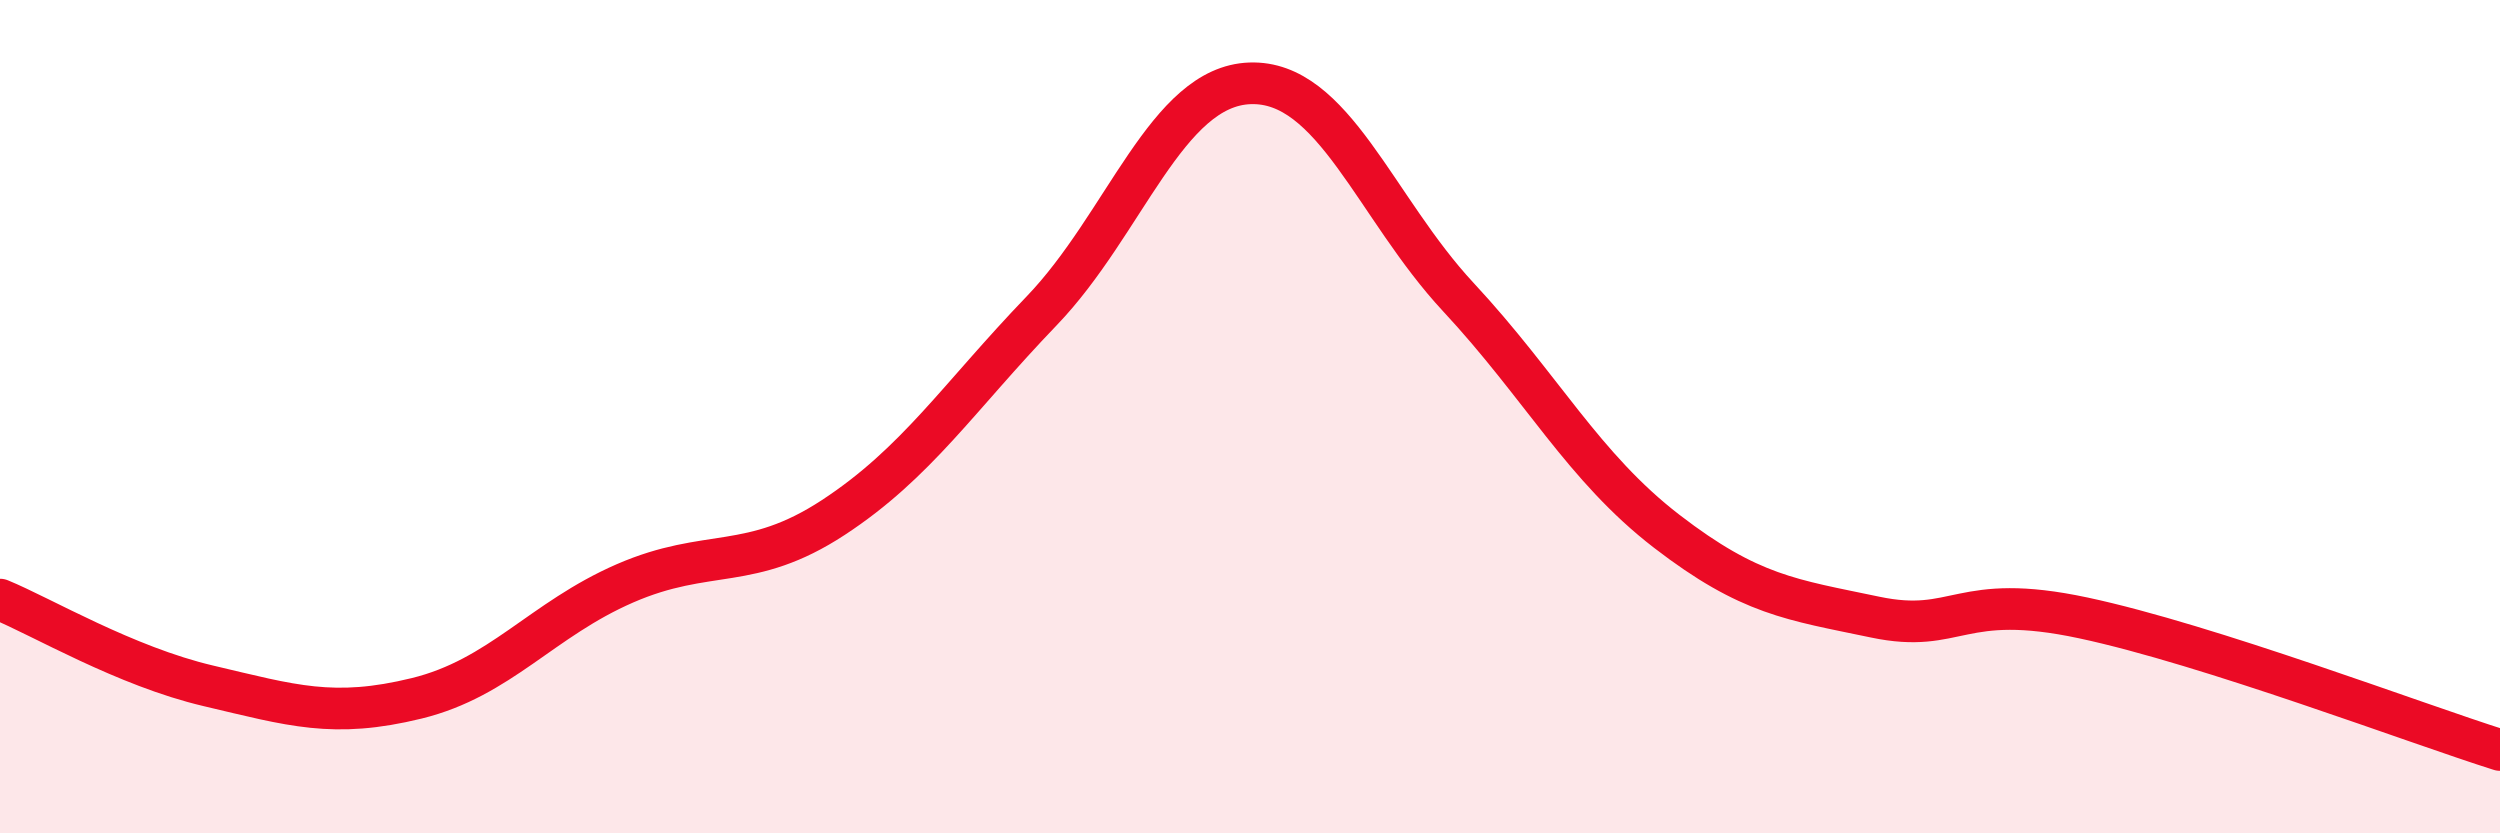 
    <svg width="60" height="20" viewBox="0 0 60 20" xmlns="http://www.w3.org/2000/svg">
      <path
        d="M 0,14.39 C 1,14.8 3,15.99 5,16.46 C 7,16.93 8,17.25 10,16.76 C 12,16.27 13,14.87 15,14 C 17,13.13 18,13.73 20,12.42 C 22,11.11 23,9.54 25,7.46 C 27,5.38 28,2.07 30,2 C 32,1.93 33,4.98 35,7.13 C 37,9.28 38,11.21 40,12.75 C 42,14.29 43,14.39 45,14.81 C 47,15.23 47,14.19 50,14.83 C 53,15.47 58,17.37 60,18L60 20L0 20Z"
        fill="#EB0A25"
        opacity="0.1"
        stroke-linecap="round"
        stroke-linejoin="round"
      />
      <path
        d="M 0,14.39 C 1,14.8 3,15.99 5,16.46 C 7,16.93 8,17.25 10,16.76 C 12,16.27 13,14.87 15,14 C 17,13.13 18,13.73 20,12.42 C 22,11.11 23,9.54 25,7.46 C 27,5.38 28,2.07 30,2 C 32,1.93 33,4.98 35,7.13 C 37,9.28 38,11.21 40,12.75 C 42,14.29 43,14.39 45,14.81 C 47,15.23 47,14.19 50,14.83 C 53,15.47 58,17.37 60,18"
        stroke="#EB0A25"
        stroke-width="1"
        fill="none"
        stroke-linecap="round"
        stroke-linejoin="round"
      />
    </svg>
  